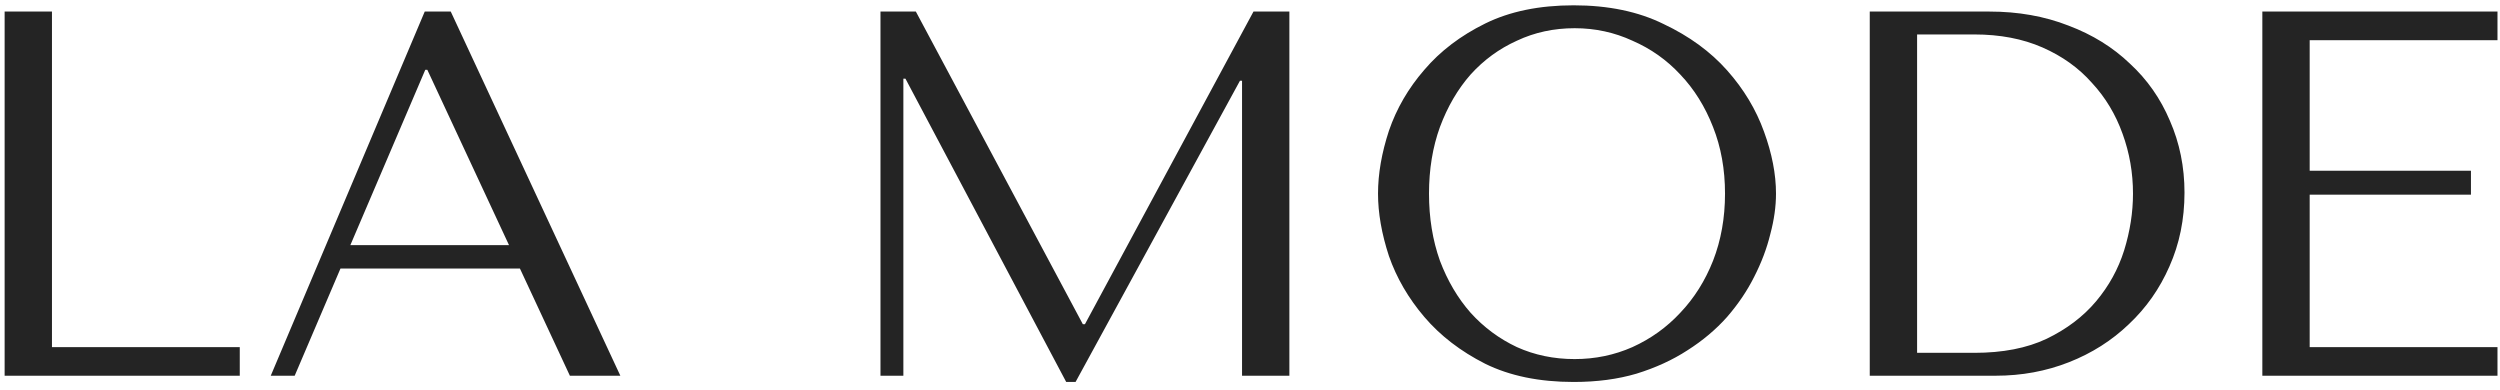 <svg xmlns="http://www.w3.org/2000/svg" width="173" height="27" viewBox="0 0 173 27" fill="none"><path d="M0.32 26V0.8H3.596V24.02H16.592V26H0.32ZM35.98 18.584H23.56L20.392 26H18.736L29.392 0.8H31.192L42.928 26H39.436L35.98 18.584ZM35.224 16.964L29.572 4.832H29.428L24.244 16.964H35.224ZM63.377 0.8L74.933 22.436H75.077L86.741 0.8H89.225V26H85.949V5.588H85.805L74.429 26.432H73.781L62.657 5.444H62.513V26H60.929V0.8H63.377ZM95.359 13.4C95.359 12.032 95.611 10.58 96.115 9.044C96.643 7.508 97.459 6.104 98.563 4.832C99.667 3.536 101.071 2.468 102.775 1.628C104.479 0.788 106.519 0.368 108.895 0.368C111.295 0.368 113.371 0.8 115.123 1.664C116.899 2.504 118.363 3.572 119.515 4.868C120.667 6.164 121.519 7.58 122.071 9.116C122.623 10.628 122.899 12.056 122.899 13.4C122.899 14.288 122.767 15.224 122.503 16.208C122.263 17.192 121.891 18.176 121.387 19.16C120.907 20.12 120.283 21.044 119.515 21.932C118.747 22.796 117.835 23.564 116.779 24.236C115.747 24.908 114.571 25.448 113.251 25.856C111.955 26.24 110.503 26.432 108.895 26.432C106.519 26.432 104.479 26.012 102.775 25.172C101.071 24.308 99.667 23.228 98.563 21.932C97.459 20.636 96.643 19.232 96.115 17.72C95.611 16.184 95.359 14.744 95.359 13.4ZM98.887 13.4C98.887 15.08 99.139 16.628 99.643 18.044C100.171 19.436 100.879 20.636 101.767 21.644C102.679 22.652 103.747 23.444 104.971 24.02C106.195 24.572 107.527 24.848 108.967 24.848C110.383 24.848 111.715 24.572 112.963 24.02C114.235 23.444 115.339 22.652 116.275 21.644C117.235 20.636 117.991 19.436 118.543 18.044C119.095 16.628 119.371 15.08 119.371 13.4C119.371 11.72 119.095 10.184 118.543 8.792C117.991 7.376 117.235 6.164 116.275 5.156C115.339 4.148 114.235 3.368 112.963 2.816C111.715 2.24 110.383 1.952 108.967 1.952C107.527 1.952 106.195 2.24 104.971 2.816C103.747 3.368 102.679 4.148 101.767 5.156C100.879 6.164 100.171 7.376 99.643 8.792C99.139 10.184 98.887 11.72 98.887 13.4ZM129.387 26V0.8H137.667C139.659 0.8 141.483 1.124 143.139 1.772C144.795 2.396 146.211 3.272 147.387 4.4C148.587 5.504 149.511 6.824 150.159 8.36C150.831 9.896 151.167 11.552 151.167 13.328C151.167 15.176 150.819 16.88 150.123 18.44C149.451 19.976 148.515 21.308 147.315 22.436C146.139 23.564 144.759 24.44 143.175 25.064C141.591 25.688 139.899 26 138.099 26H129.387ZM132.663 24.416H136.623C138.591 24.416 140.259 24.092 141.627 23.444C143.019 22.772 144.159 21.908 145.047 20.852C145.935 19.796 146.583 18.62 146.991 17.324C147.399 16.004 147.603 14.696 147.603 13.4C147.603 11.96 147.363 10.58 146.883 9.26C146.403 7.916 145.695 6.74 144.759 5.732C143.847 4.7 142.707 3.884 141.339 3.284C139.971 2.684 138.399 2.384 136.623 2.384H132.663V24.416ZM156.554 0.8H172.826V2.78H159.83V11.816H170.99V13.472H159.83V24.02H172.826V26H156.554V0.8Z" fill="#242424"></path></svg>